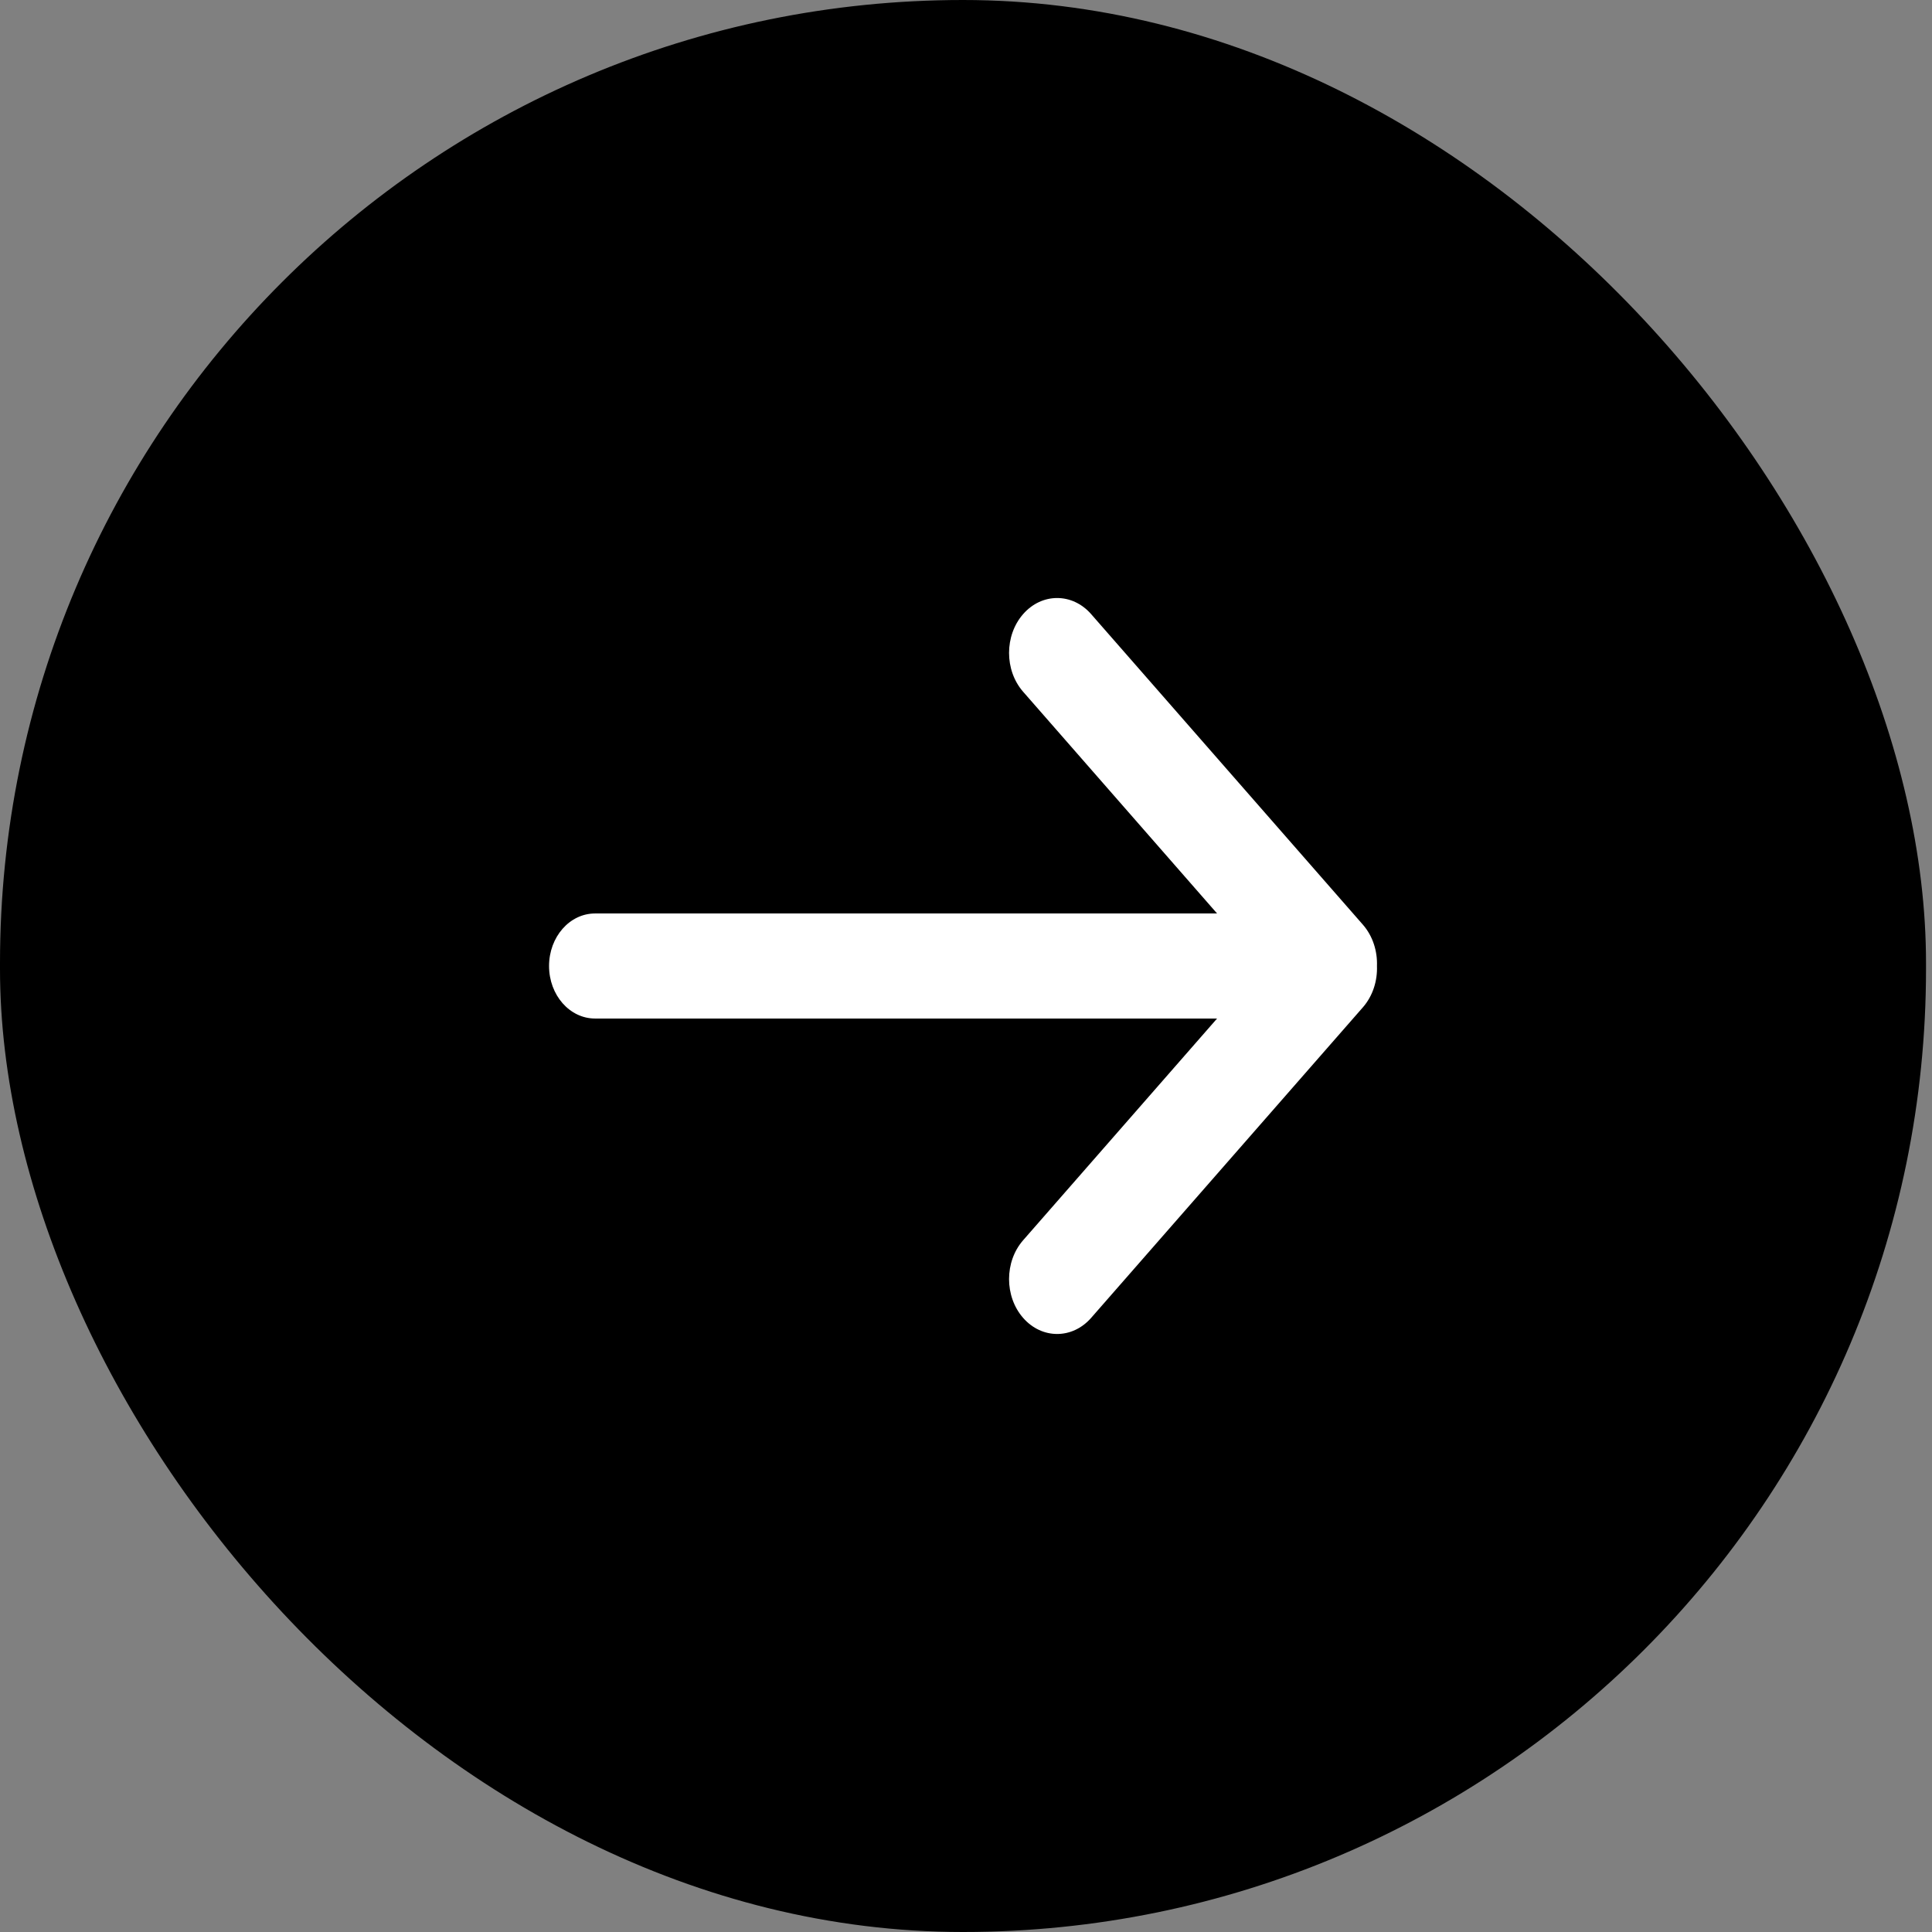 <svg width="21" height="21" viewBox="0 0 21 21" fill="none" xmlns="http://www.w3.org/2000/svg">
<rect x="0" y="0" width="21" height="21" fill="#808080" stroke="none"/>
<rect width="20.935" height="21" rx="10.468" fill="black"/>
<path d="M11.121 7.519C10.917 7.286 10.917 6.908 11.121 6.675C11.325 6.442 11.656 6.442 11.86 6.675L14.815 10.052C14.922 10.175 14.973 10.339 14.967 10.5C14.973 10.661 14.922 10.825 14.815 10.948L11.86 14.325C11.656 14.558 11.325 14.558 11.121 14.325C10.917 14.092 10.917 13.714 11.121 13.481L13.229 11.071H6.468C6.192 11.071 5.968 10.816 5.968 10.5C5.968 10.184 6.192 9.929 6.468 9.929H13.229L11.121 7.519Z" fill="white"/>
</svg>
